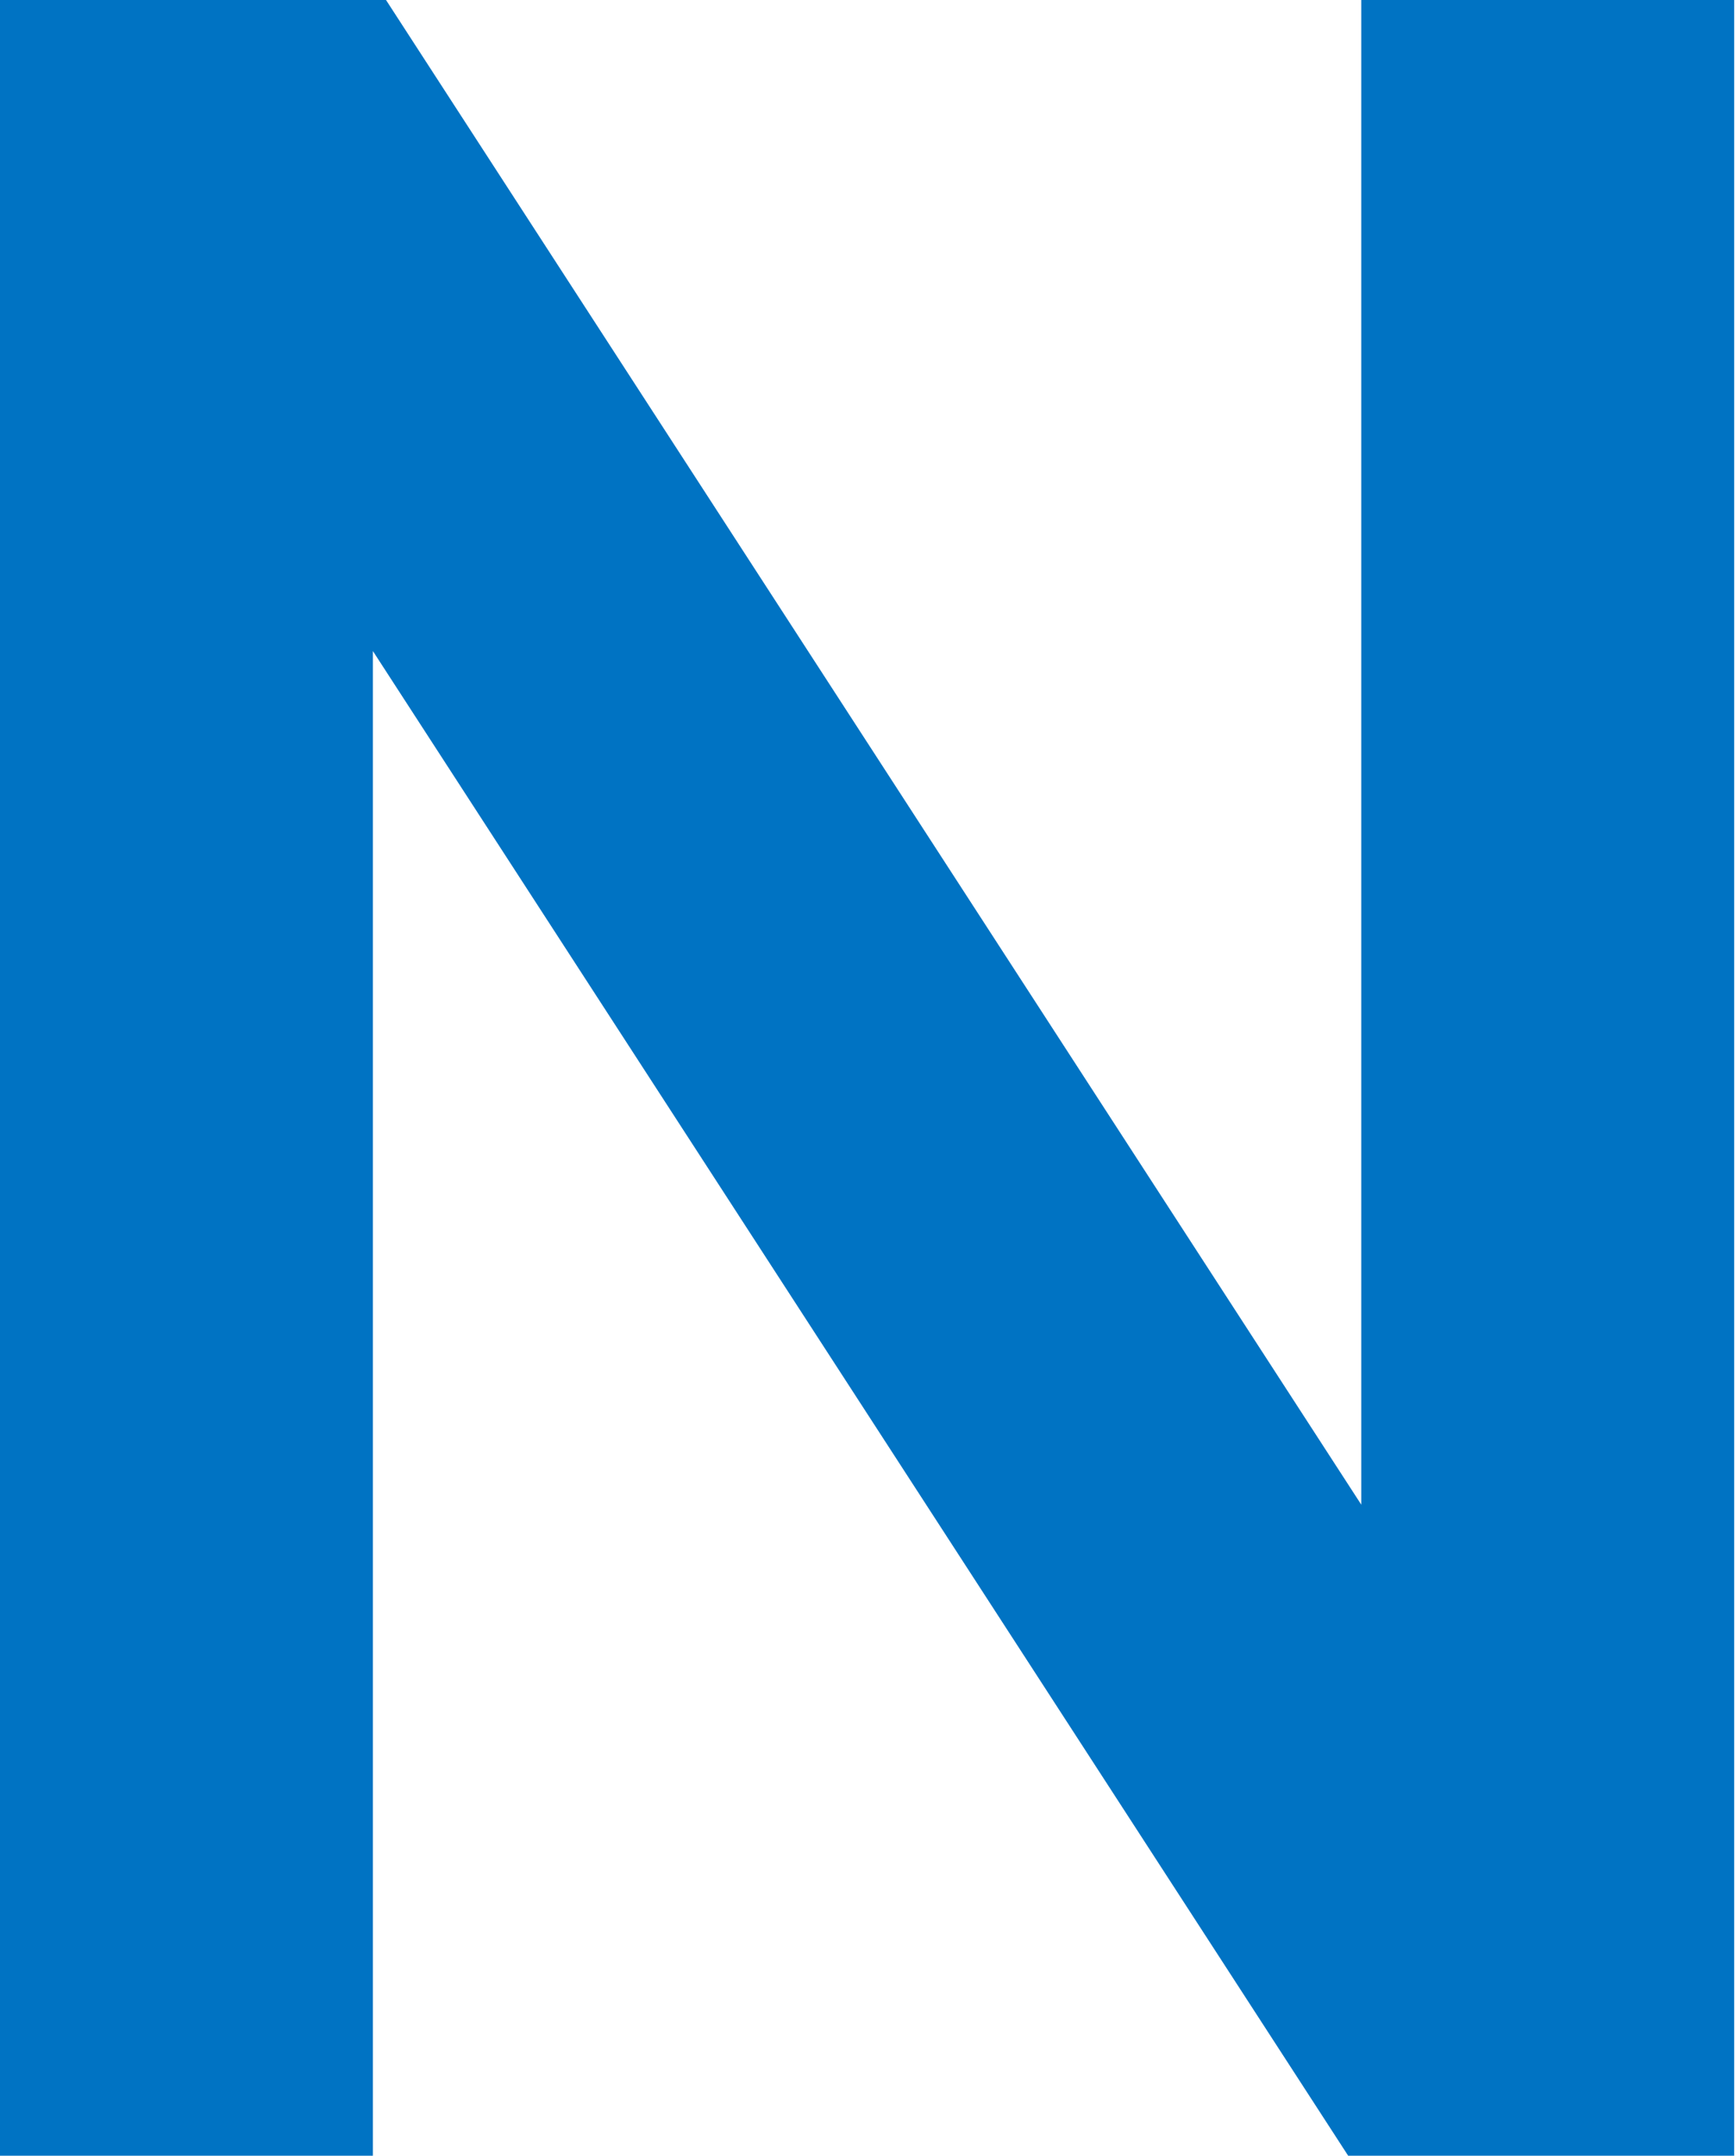 <?xml version="1.0" encoding="UTF-8"?>
<svg id="_レイヤー_2" data-name="レイヤー 2" xmlns="http://www.w3.org/2000/svg" viewBox="0 0 21.17 26.29">
  <defs>
    <style>
      .cls-1 {
        fill: #0073c3;
      }
    </style>
  </defs>
  <g id="d">
    <path class="cls-1" d="M0,0h4.71l11.9,18.35V0h4.55v26.29h-4.71L4.55,7.94v18.35H0V0Z"/>
  </g>
</svg>